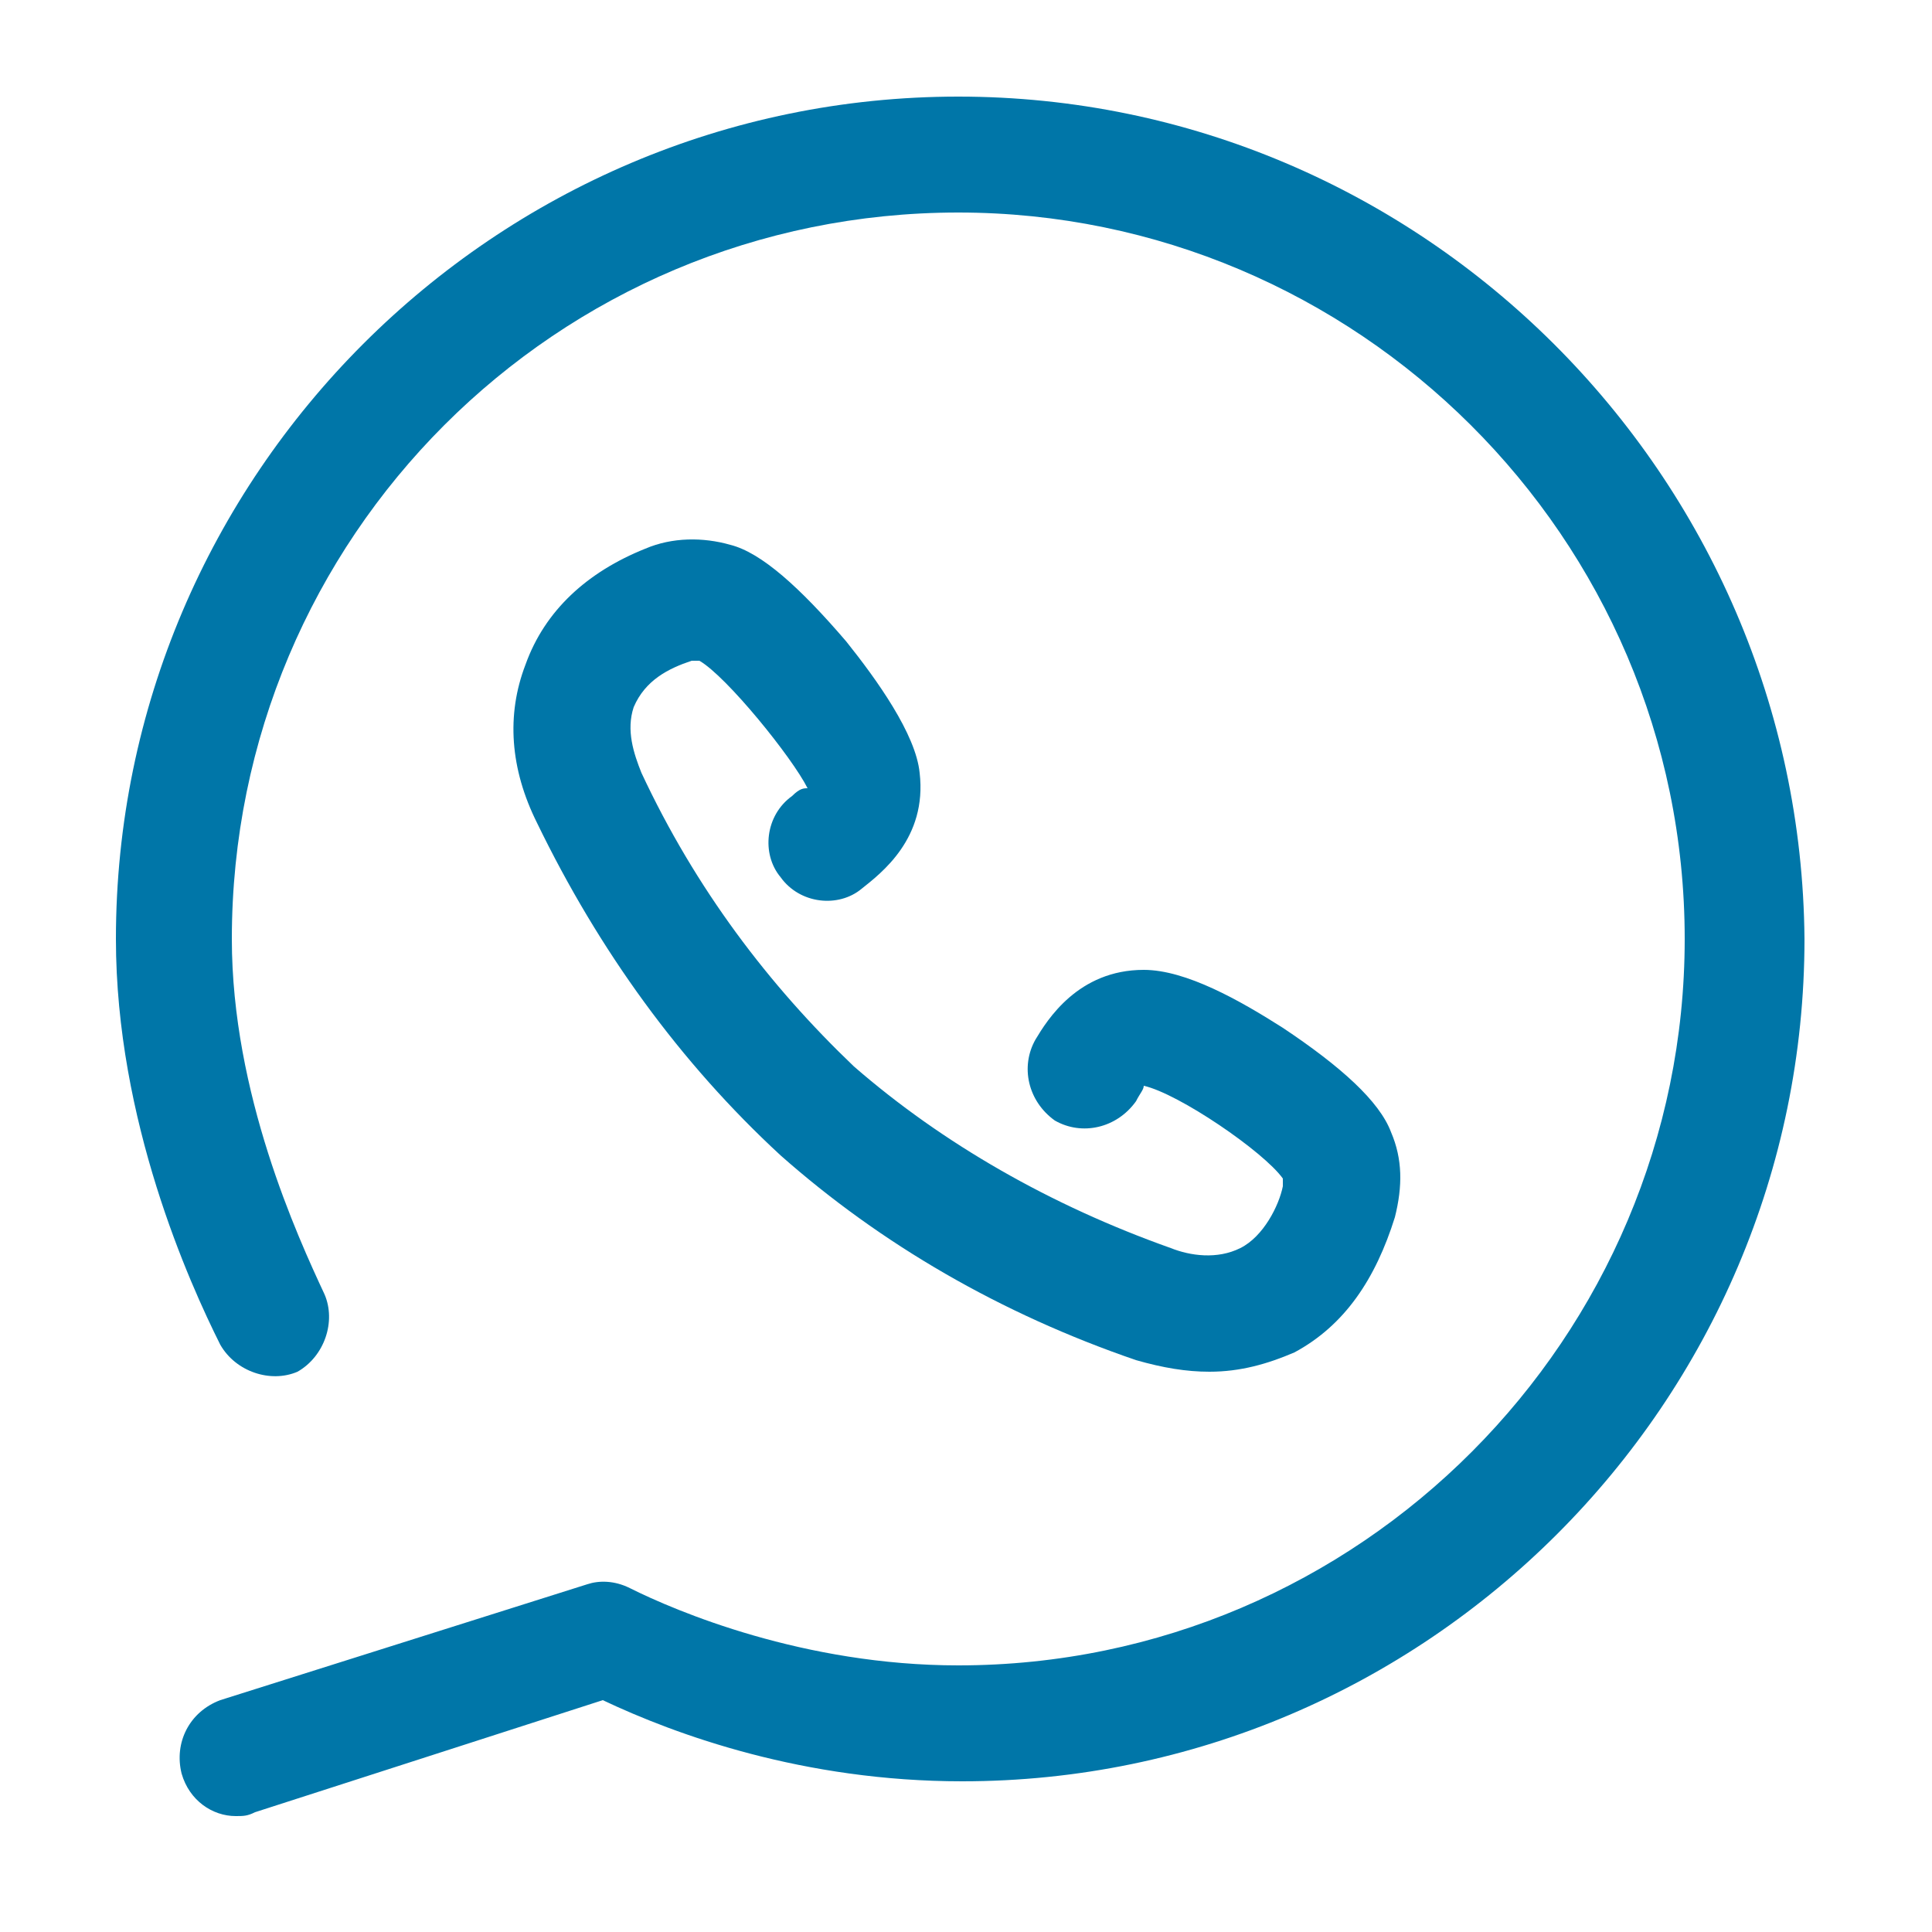 <?xml version="1.0" encoding="utf-8"?>
<!-- Generator: Adobe Illustrator 25.0.0, SVG Export Plug-In . SVG Version: 6.00 Build 0)  -->
<svg version="1.1" id="Capa_1" xmlns="http://www.w3.org/2000/svg" xmlns:xlink="http://www.w3.org/1999/xlink" x="0px" y="0px"
	 viewBox="0 0 50 50" style="enable-background:new 0 0 50 50;" xml:space="preserve">
<style type="text/css">
	.st0{fill:#0076A8;}
</style>
<g>
	<path class="st0" d="M24.8,2.5C12.8,2.5,3,12.3,3,24.3c0,4.7,1.9,8.9,2.7,10.5c0.4,0.7,1.3,1,2,0.7c0.7-0.4,1-1.3,0.7-2
		C7.7,32,6,28.3,6,24.3C6,13.9,14.4,5.5,24.8,5.5c10.3,0,18.8,8.4,18.8,18.8c0,10.3-8.4,18.8-18.8,18.8c-4,0-7.3-1.4-8.5-2
		c-0.4-0.2-0.8-0.2-1.1-0.1l-9.5,3c-0.8,0.3-1.2,1.1-1,1.9C4.9,46.6,5.5,47,6.1,47c0.2,0,0.3,0,0.5-0.1l9-2.9
		c1.9,0.9,5.2,2.1,9.3,2.1c12,0,21.8-9.8,21.8-21.8C46.6,12.3,36.8,2.5,24.8,2.5L24.8,2.5z"/>
	<path class="st0" d="M20.5,20.6c-0.7,0.5-0.8,1.5-0.3,2.1c0.5,0.7,1.5,0.8,2.1,0.3c0.5-0.4,1.7-1.3,1.5-3c-0.1-1-1.1-2.4-1.9-3.4
		c-1.2-1.4-2.2-2.3-3-2.5c-0.7-0.2-1.5-0.2-2.2,0.1c-1.5,0.6-2.6,1.6-3.1,3c-0.5,1.3-0.4,2.7,0.3,4.1c1.6,3.3,3.7,6.2,6.3,8.6l0,0
		c2.6,2.3,5.7,4.1,9.2,5.3c0.7,0.2,1.3,0.3,1.9,0.3c0.8,0,1.5-0.2,2.2-0.5c1.3-0.7,2.1-1.9,2.6-3.5c0.2-0.8,0.2-1.5-0.1-2.2
		c-0.3-0.8-1.3-1.7-2.8-2.7c-1.1-0.7-2.5-1.5-3.6-1.5l0,0c-1.7,0-2.5,1.3-2.8,1.8c-0.4,0.7-0.2,1.6,0.5,2.1c0.7,0.4,1.6,0.2,2.1-0.5
		c0.1-0.2,0.2-0.3,0.2-0.4c0.9,0.2,3.1,1.7,3.6,2.4c0,0,0,0.1,0,0.2c-0.1,0.5-0.5,1.3-1.1,1.6c-0.6,0.3-1.3,0.2-1.8,0
		c-3.1-1.1-5.9-2.7-8.2-4.7l0,0C19.9,25.5,18,23,16.6,20c-0.2-0.5-0.4-1.1-0.2-1.7c0.3-0.7,0.9-1,1.5-1.2c0.1,0,0.1,0,0.2,0
		c0.7,0.4,2.4,2.5,2.8,3.3C20.8,20.4,20.7,20.4,20.5,20.6L20.5,20.6z"/>
</g>
</svg>
